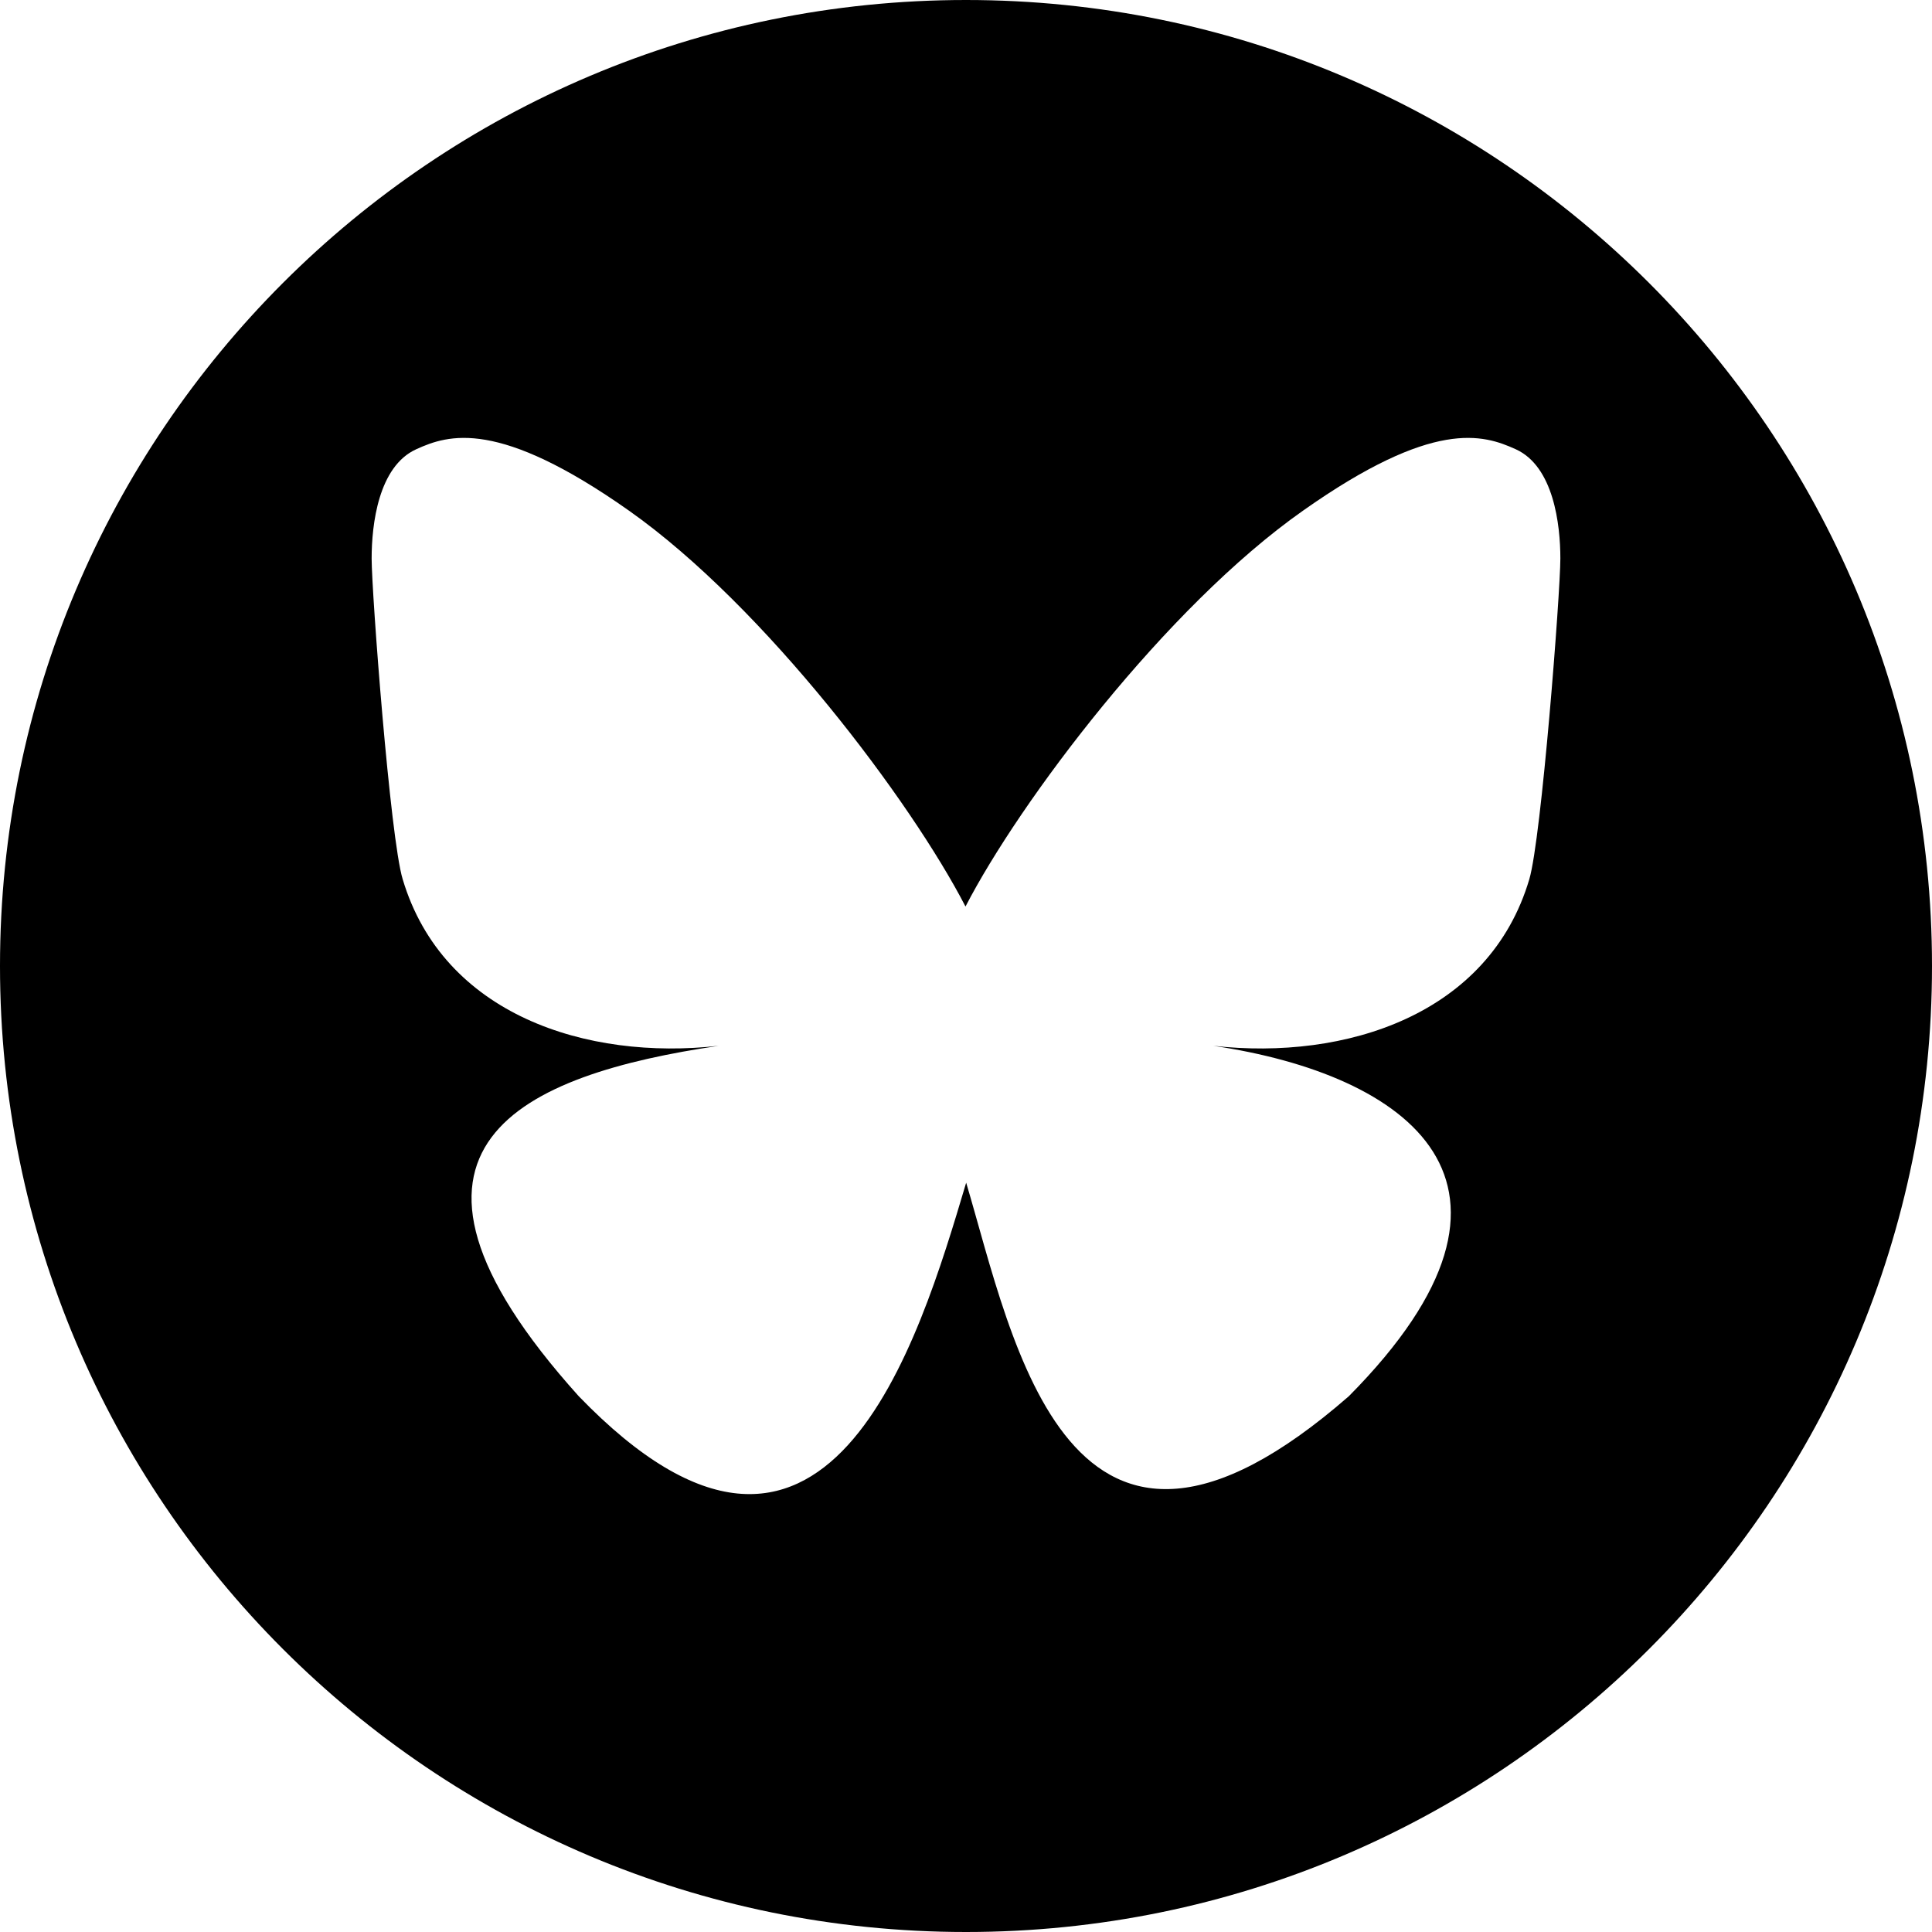 <?xml version="1.0" encoding="UTF-8"?>
<svg id="Ebene_1" data-name="Ebene 1" xmlns="http://www.w3.org/2000/svg" viewBox="0 0 346.64 346.64">
  <defs>
    <style>
      .cls-1 {
        stroke-width: 0px;
      }
    </style>
  </defs>
  <path class="cls-1" d="M173.32,0C77.6,0,0,77.6,0,173.32s77.6,173.32,173.32,173.32,173.32-77.6,173.32-173.32S269.04,0,173.32,0ZM274.39,157.75c-7.2,24.32-32.97,32.55-56.69,29.89,34.73,5.14,62.26,24.56,24.32,62.86-50.46,44.05-60.2-9.92-68.67-38.3-8.47,28.44-24.99,84.4-69.52,38.3-40.54-45.07-9.62-57.72,25.11-62.86-23.72,2.66-49.43-5.57-56.69-29.89-2.24-7.32-5.57-51.43-5.57-57.54s1.21-16.52,7.99-19.6c5.81-2.66,14.76-5.51,38.18,11.01,24.44,17.24,50.7,52.27,60.38,71.03,9.68-18.76,35.94-53.73,60.56-71.03,23.41-16.52,32.31-13.67,38.18-11.01,6.78,3.09,7.99,13.49,7.99,19.6s-3.39,50.16-5.57,57.54Z"/>
</svg>